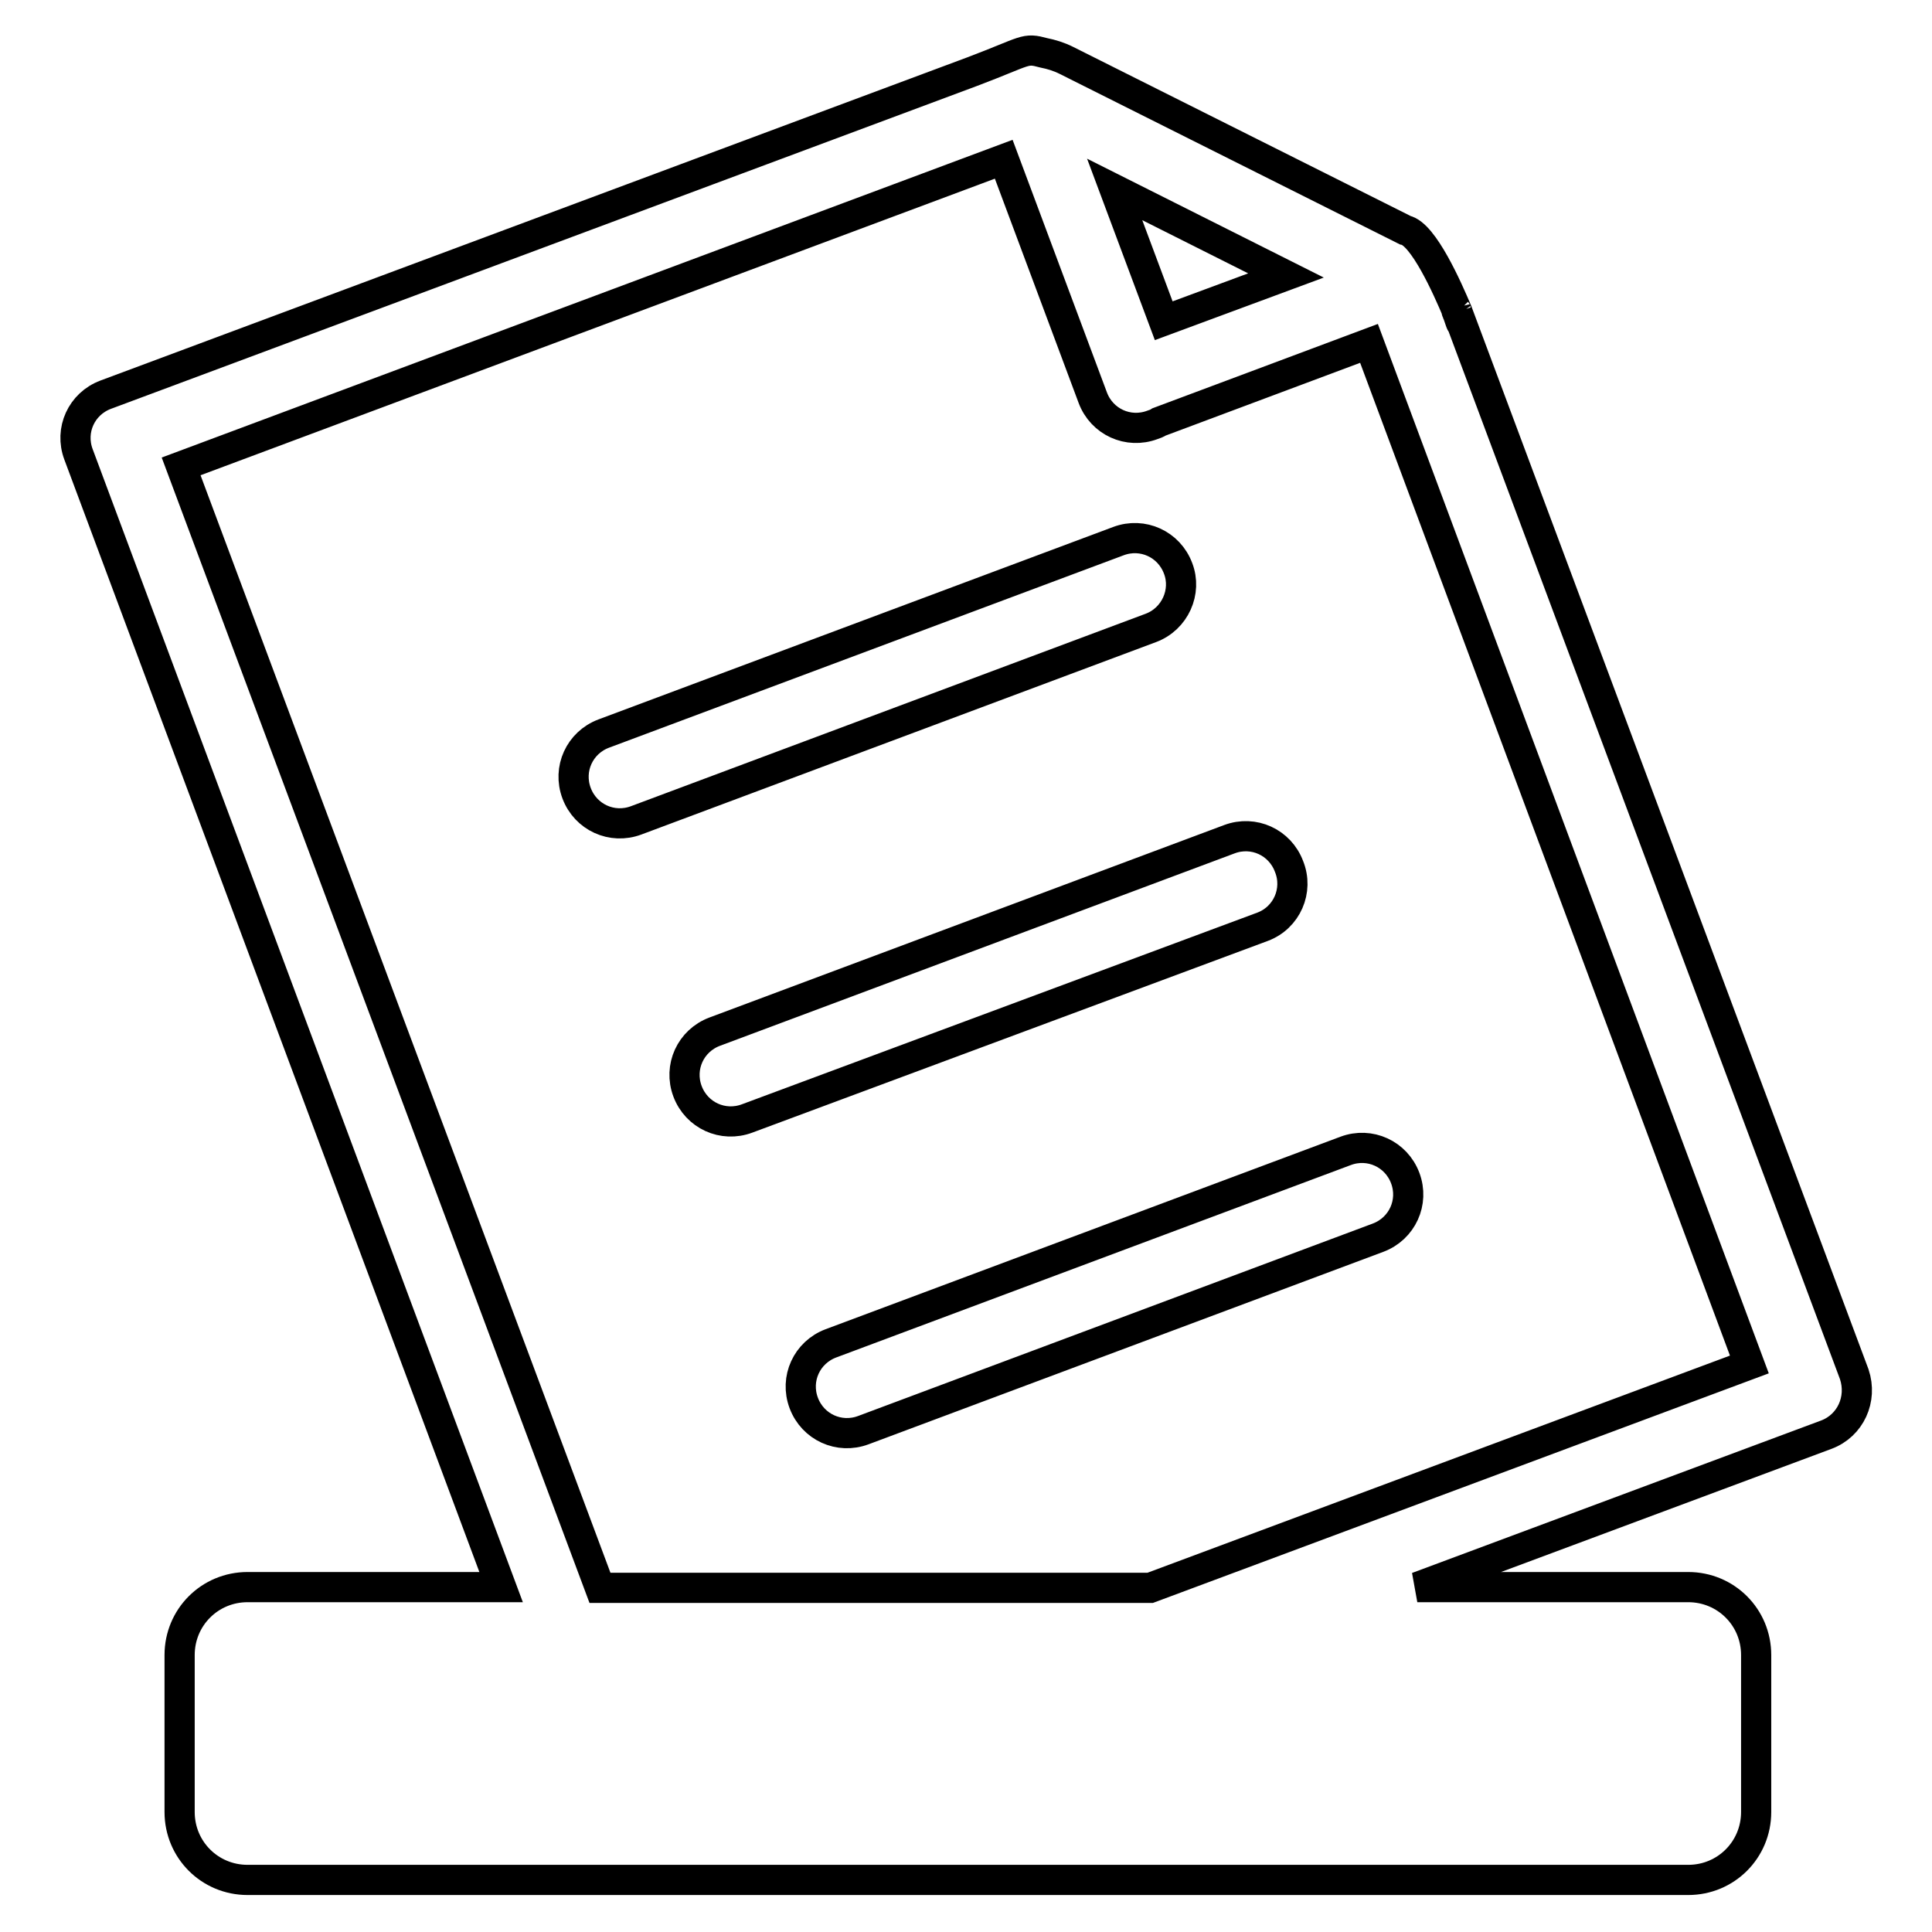 <?xml version="1.0" encoding="utf-8"?>
<!-- Svg Vector Icons : http://www.onlinewebfonts.com/icon -->
<!DOCTYPE svg PUBLIC "-//W3C//DTD SVG 1.1//EN" "http://www.w3.org/Graphics/SVG/1.1/DTD/svg11.dtd">
<svg version="1.1" xmlns="http://www.w3.org/2000/svg" xmlns:xlink="http://www.w3.org/1999/xlink" x="0px" y="0px" viewBox="0 0 256 256" enable-background="new 0 0 256 256" xml:space="preserve">
<g> <path stroke-width="4" fill-opacity="0" stroke="#000000"  d="M242,190.1l-54.2,20.2h35.9c5,0,9,4,9,9v20.8c0,5-4,9-9,9H32.8c-5,0-9-4-9-9v-20.8c0-5,4-9,9-9h33.6 l-56-150.1c-1.2-3.2,0.4-6.7,3.6-7.9L128.8,9.5c7.4-2.8,6.9-3.2,9.5-2.5c1,0.2,2,0.5,3,1l44.9,22.5c2.4,0.5,5.6,7.7,6.9,10.8 l52.6,140.8C246.8,185.4,245.2,188.9,242,190.1z M147.7,25.1l6.5,17.4l16.2-6L147.7,25.1z M181.4,45.5l-27.8,10.4 c-0.3,0.2-0.6,0.3-0.9,0.4c-3.2,1.2-6.7-0.4-7.9-3.6l-11.8-31.6l-109,40.7l55.5,148.6h72.9l79.4-29.6L181.4,45.5z M114.4,189.5 c-3.2,1.2-6.7-0.4-7.9-3.6c-1.2-3.2,0.4-6.7,3.6-7.9l68.2-25.5c3.2-1.2,6.7,0.4,7.9,3.6c1.2,3.2-0.4,6.7-3.6,7.9L114.4,189.5z  M167.3,122.8L99,148.2c-3.2,1.2-6.7-0.4-7.9-3.6s0.4-6.7,3.6-7.9l68.2-25.5c3.2-1.2,6.7,0.4,7.9,3.6 C172.1,118,170.5,121.6,167.3,122.8z M152.5,83.2l-68.2,25.5c-3.2,1.2-6.7-0.4-7.9-3.6c-1.2-3.2,0.4-6.7,3.6-7.9l68.2-25.5 c3.2-1.2,6.7,0.4,7.9,3.6C157.3,78.4,155.7,82,152.5,83.2z M193.1,41.4C193.1,41.4,193.1,41.4,193.1,41.4l-0.1-0.2 C193,41.3,193,41.3,193.1,41.4z M193.1,41.4C193.7,43,193.8,43.5,193.1,41.4z"/></g>
</svg>